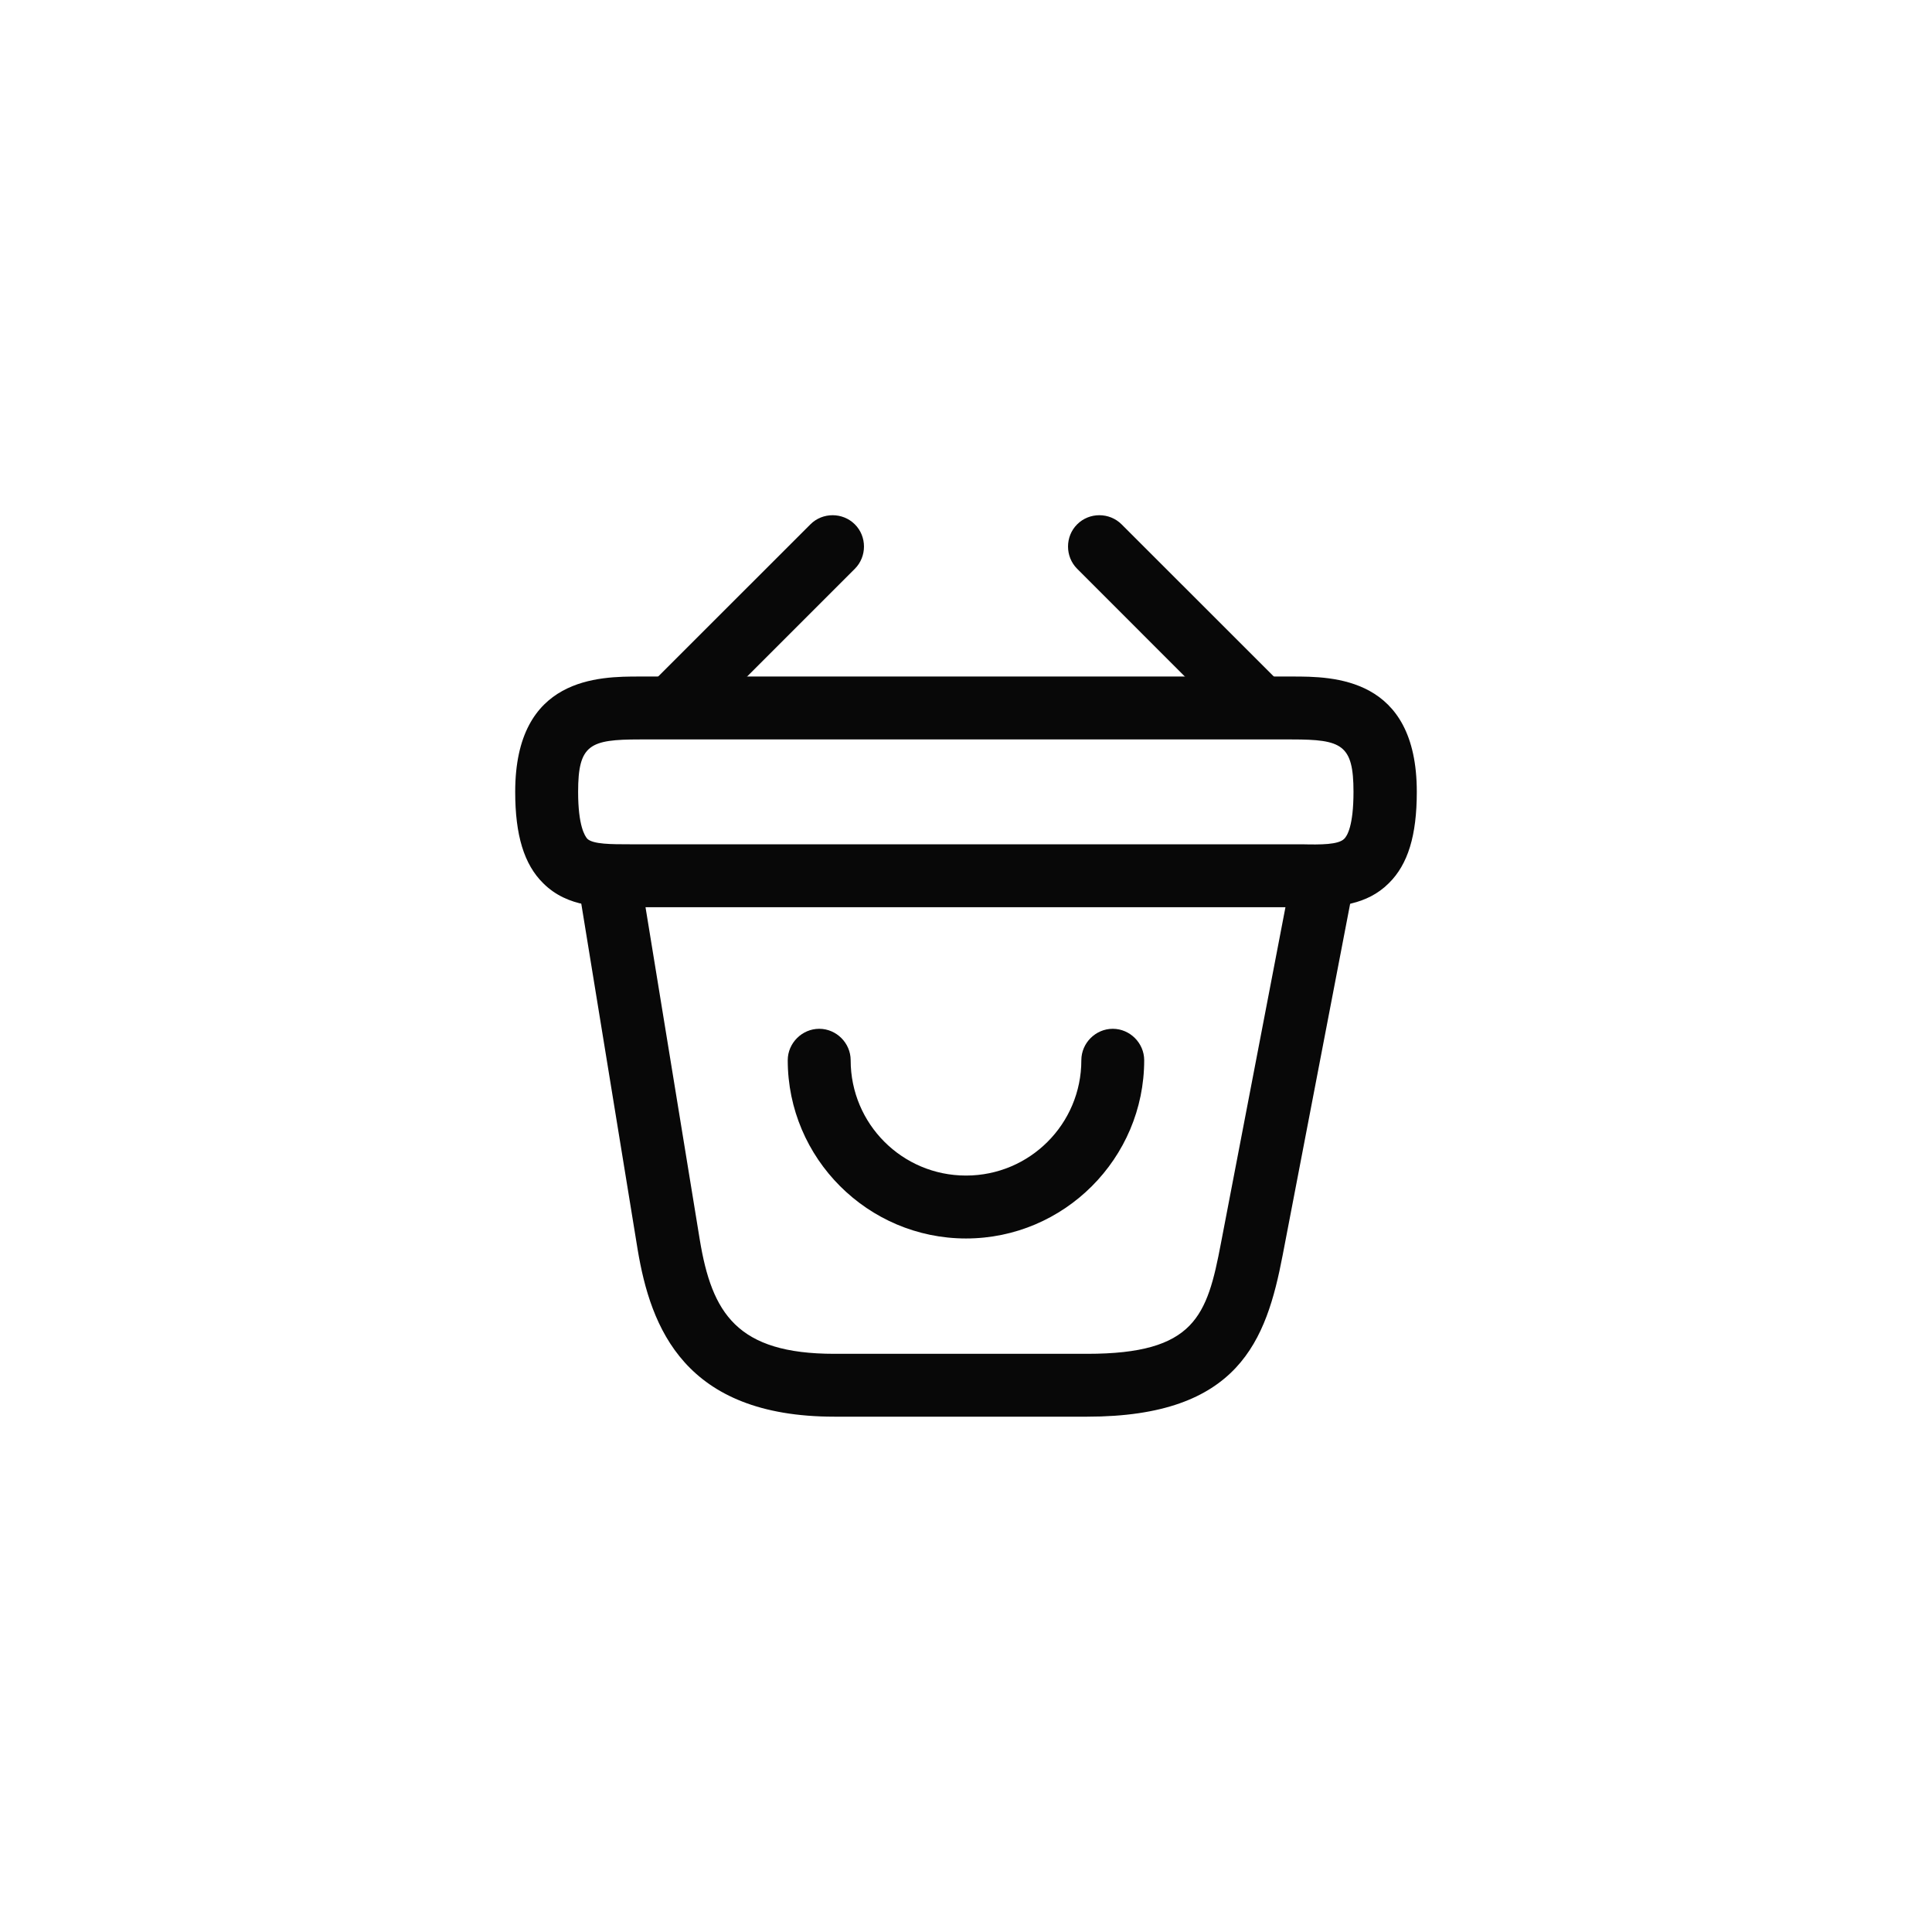 <?xml version="1.0" encoding="UTF-8"?> <svg xmlns="http://www.w3.org/2000/svg" width="30" height="30" viewBox="0 0 30 30" fill="none"><path d="M15 19.231C13.476 19.231 12.232 17.987 12.232 16.463C12.232 16.197 12.454 15.975 12.721 15.975C12.988 15.975 13.209 16.197 13.209 16.463C13.209 17.453 14.01 18.254 15 18.254C15.99 18.254 16.791 17.453 16.791 16.463C16.791 16.197 17.012 15.975 17.279 15.975C17.546 15.975 17.767 16.197 17.767 16.463C17.767 17.987 16.524 19.231 15 19.231Z" fill="#080808"></path><path d="M10.565 11.339C10.441 11.339 10.311 11.287 10.22 11.196C10.031 11.007 10.031 10.694 10.22 10.505L12.584 8.142C12.772 7.953 13.085 7.953 13.274 8.142C13.463 8.33 13.463 8.643 13.274 8.832L10.91 11.196C10.812 11.287 10.689 11.339 10.565 11.339Z" fill="#080808"></path><path d="M19.434 11.339C19.311 11.339 19.187 11.293 19.089 11.196L16.726 8.832C16.537 8.643 16.537 8.33 16.726 8.142C16.914 7.953 17.227 7.953 17.416 8.142L19.78 10.505C19.968 10.694 19.968 11.007 19.78 11.196C19.688 11.287 19.558 11.339 19.434 11.339Z" fill="#080808"></path><path d="M20.346 14.087C20.3 14.087 20.255 14.087 20.209 14.087H20.059H9.791C9.335 14.093 8.814 14.093 8.436 13.716C8.137 13.423 8 12.967 8 12.296C8 10.505 9.309 10.505 9.934 10.505H20.066C20.691 10.505 22 10.505 22 12.296C22 12.973 21.863 13.423 21.564 13.716C21.225 14.054 20.769 14.087 20.346 14.087ZM9.934 13.11H20.216C20.509 13.117 20.782 13.117 20.873 13.025C20.919 12.98 21.017 12.824 21.017 12.296C21.017 11.56 20.834 11.482 20.059 11.482H9.934C9.159 11.482 8.977 11.56 8.977 12.296C8.977 12.824 9.081 12.98 9.12 13.025C9.211 13.11 9.491 13.11 9.778 13.11H9.934Z" fill="#080808"></path><path d="M16.882 21.998H12.956C10.624 21.998 10.104 20.611 9.902 19.407L8.984 13.774C8.938 13.507 9.12 13.26 9.387 13.214C9.648 13.169 9.902 13.351 9.947 13.618L10.865 19.244C11.054 20.396 11.445 21.022 12.956 21.022H16.882C18.556 21.022 18.744 20.436 18.959 19.303L20.053 13.605C20.105 13.338 20.359 13.162 20.626 13.221C20.893 13.273 21.063 13.527 21.011 13.794L19.917 19.491C19.663 20.813 19.239 21.998 16.882 21.998Z" fill="#080808"></path></svg> 